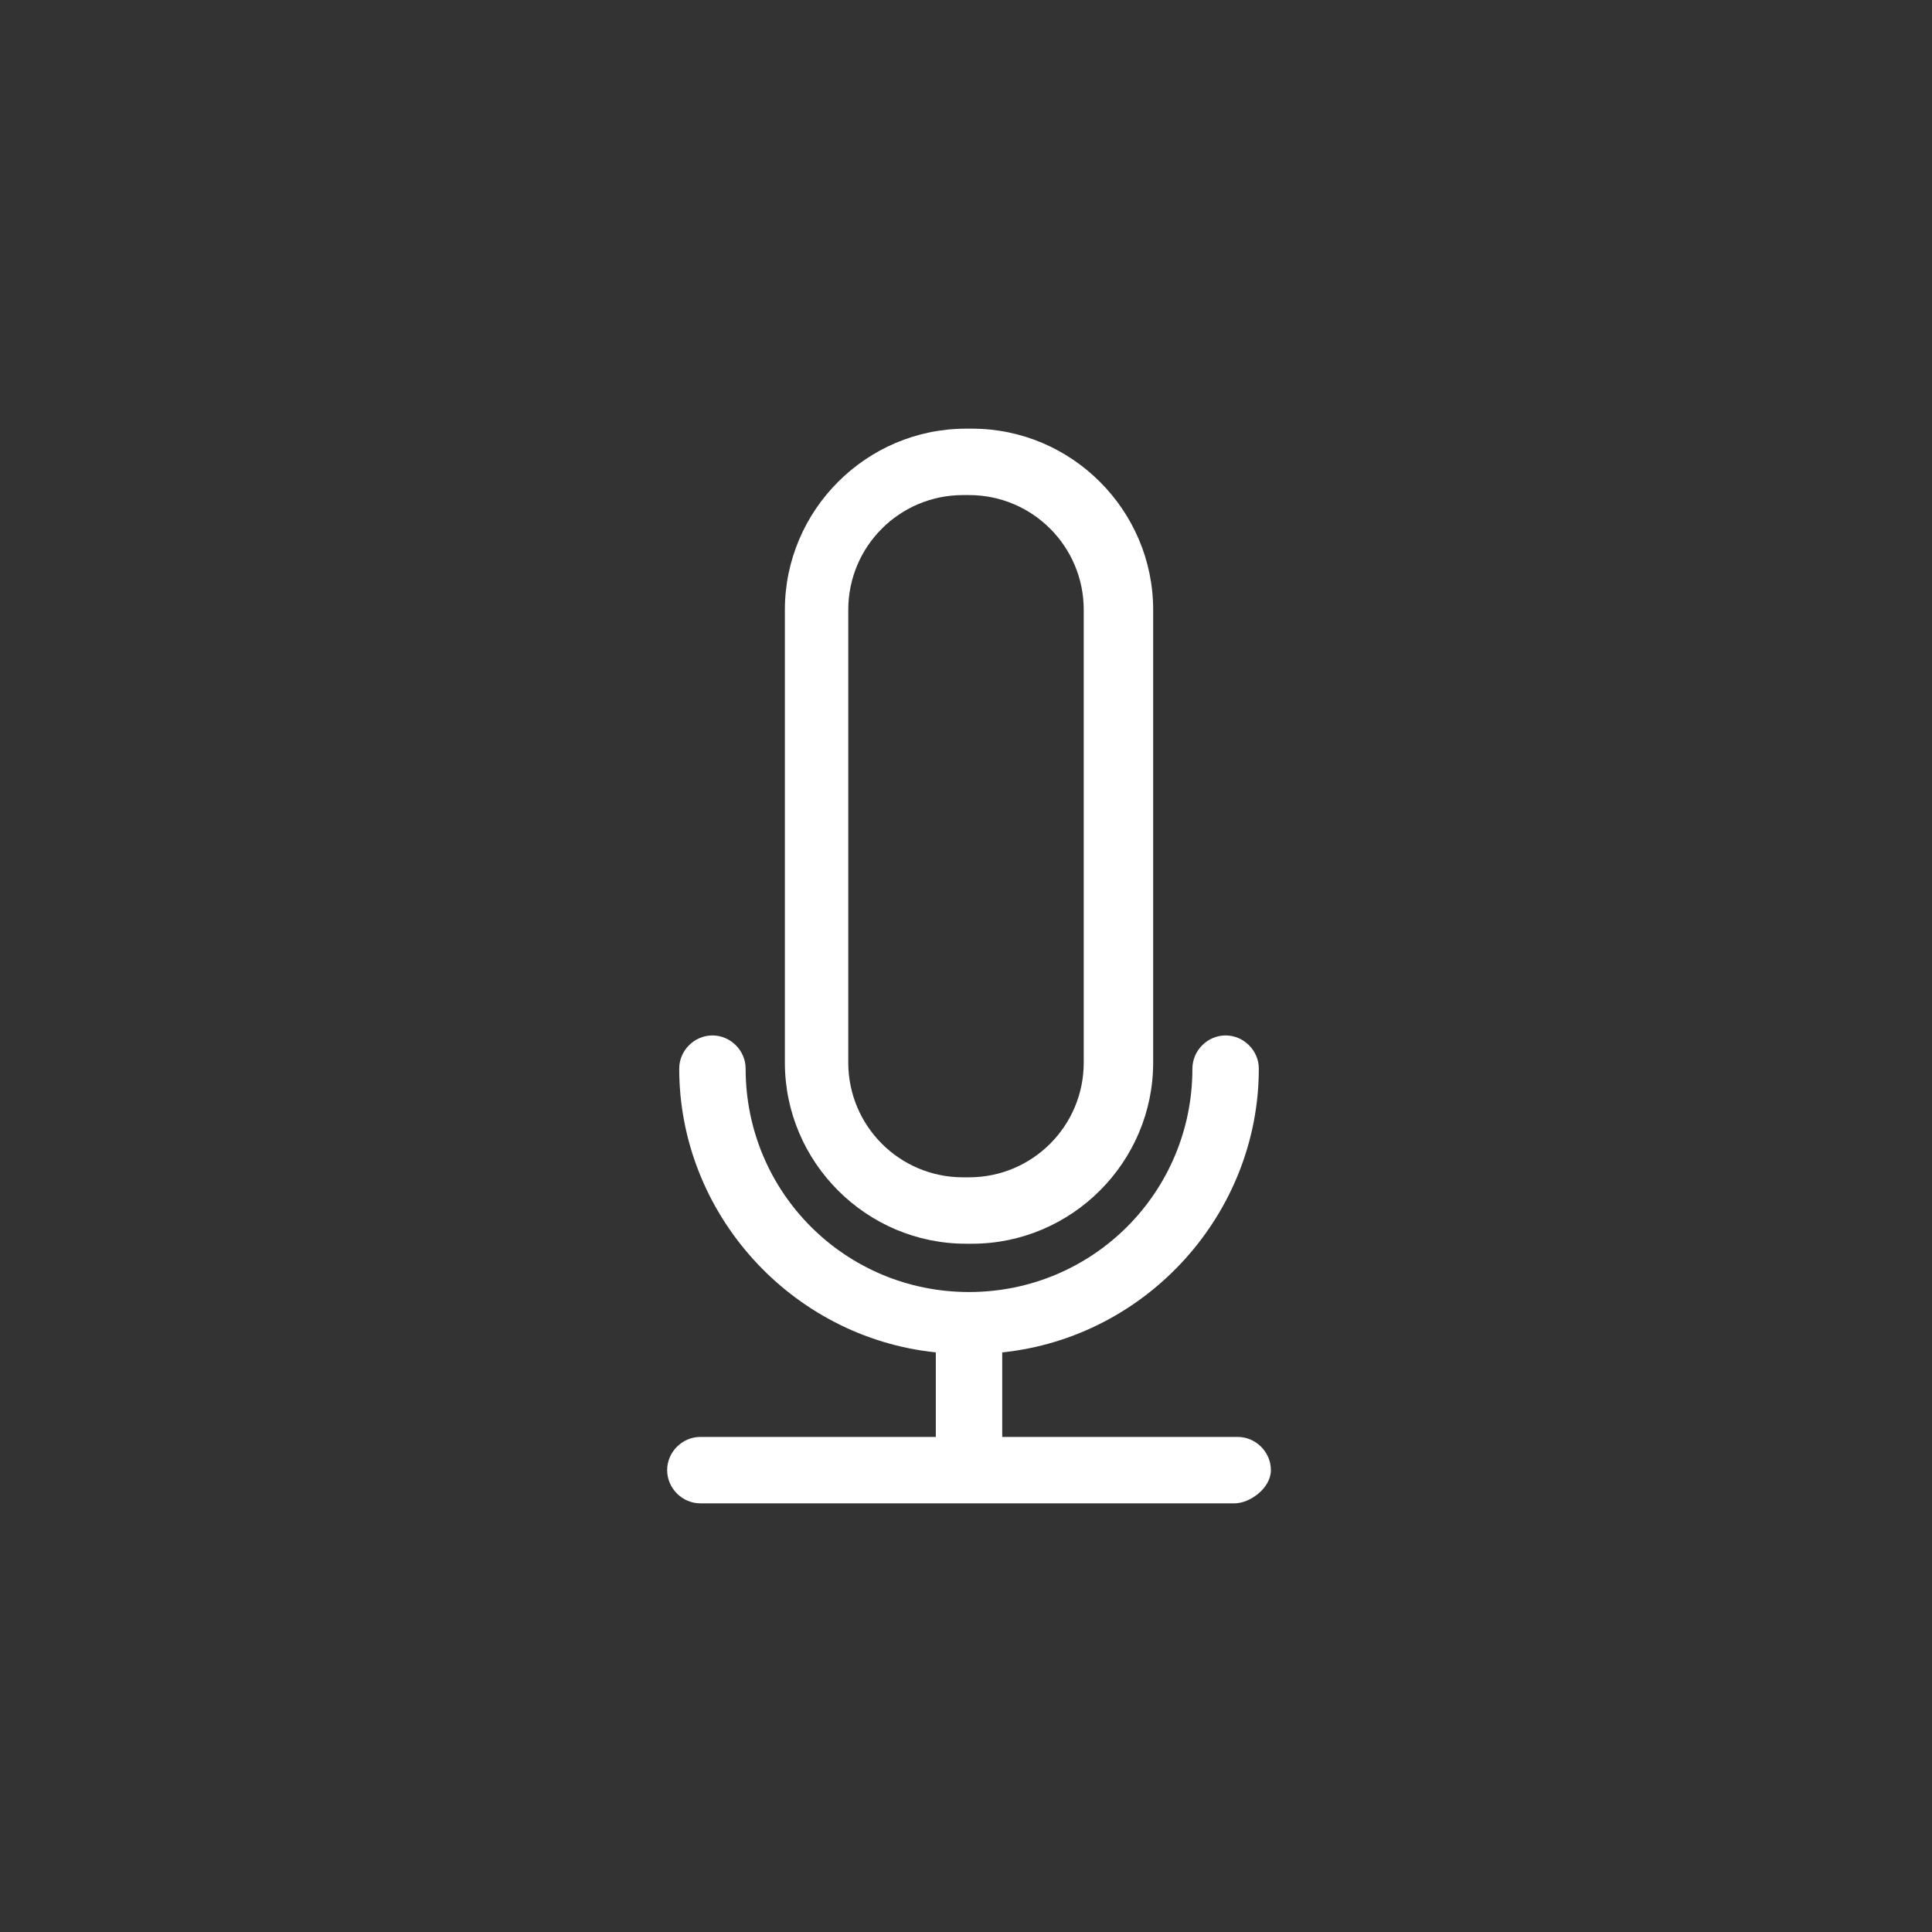 <?xml version="1.0" encoding="UTF-8" standalone="no"?>
<!DOCTYPE svg PUBLIC "-//W3C//DTD SVG 1.1//EN" "http://www.w3.org/Graphics/SVG/1.1/DTD/svg11.dtd">
<svg width="100%" height="100%" viewBox="0 0 64 64" version="1.1" xmlns="http://www.w3.org/2000/svg" xmlns:xlink="http://www.w3.org/1999/xlink" xml:space="preserve" xmlns:serif="http://www.serif.com/" style="fill-rule:evenodd;clip-rule:evenodd;stroke-linejoin:round;stroke-miterlimit:2;">
    <rect x="0" y="0" width="64" height="64" fill="#333333" stroke="none"/>
    <g>
        <path d="M40.9,49.8L23.2,49.8C22.6,49.8 22.1,49.3 22.1,48.7C22.1,48.1 22.6,47.6 23.2,47.6L31,47.6L31,44.8C26.2,44.3 22.5,40.2 22.5,35.4C22.5,34.8 23,34.3 23.6,34.3C24.2,34.3 24.7,34.8 24.7,35.4C24.7,39.5 28,42.8 32.1,42.8C36.2,42.8 39.5,39.5 39.5,35.4C39.5,34.8 40,34.3 40.6,34.3C41.2,34.3 41.7,34.8 41.7,35.4C41.7,40.2 38,44.3 33.2,44.8L33.2,47.6L41,47.6C41.6,47.6 42.1,48.1 42.1,48.7C42.1,49.3 41.4,49.8 40.9,49.8ZM26,20.2C26,16.9 28.7,14.2 32,14.2L32.2,14.2C35.5,14.2 38.2,16.9 38.2,20.2L38.2,35.2C38.2,38.5 35.5,41.2 32.2,41.2L32,41.2C28.7,41.2 26,38.5 26,35.2L26,20.2ZM31.9,39L32.1,39C34.2,39 35.9,37.3 35.9,35.2L35.9,20.2C35.9,18.1 34.2,16.4 32.1,16.4L31.9,16.4C29.8,16.4 28.1,18.1 28.1,20.2L28.1,35.2C28.1,37.3 29.8,39 31.9,39Z" style="fill:white;"/>
    </g>
</svg>
